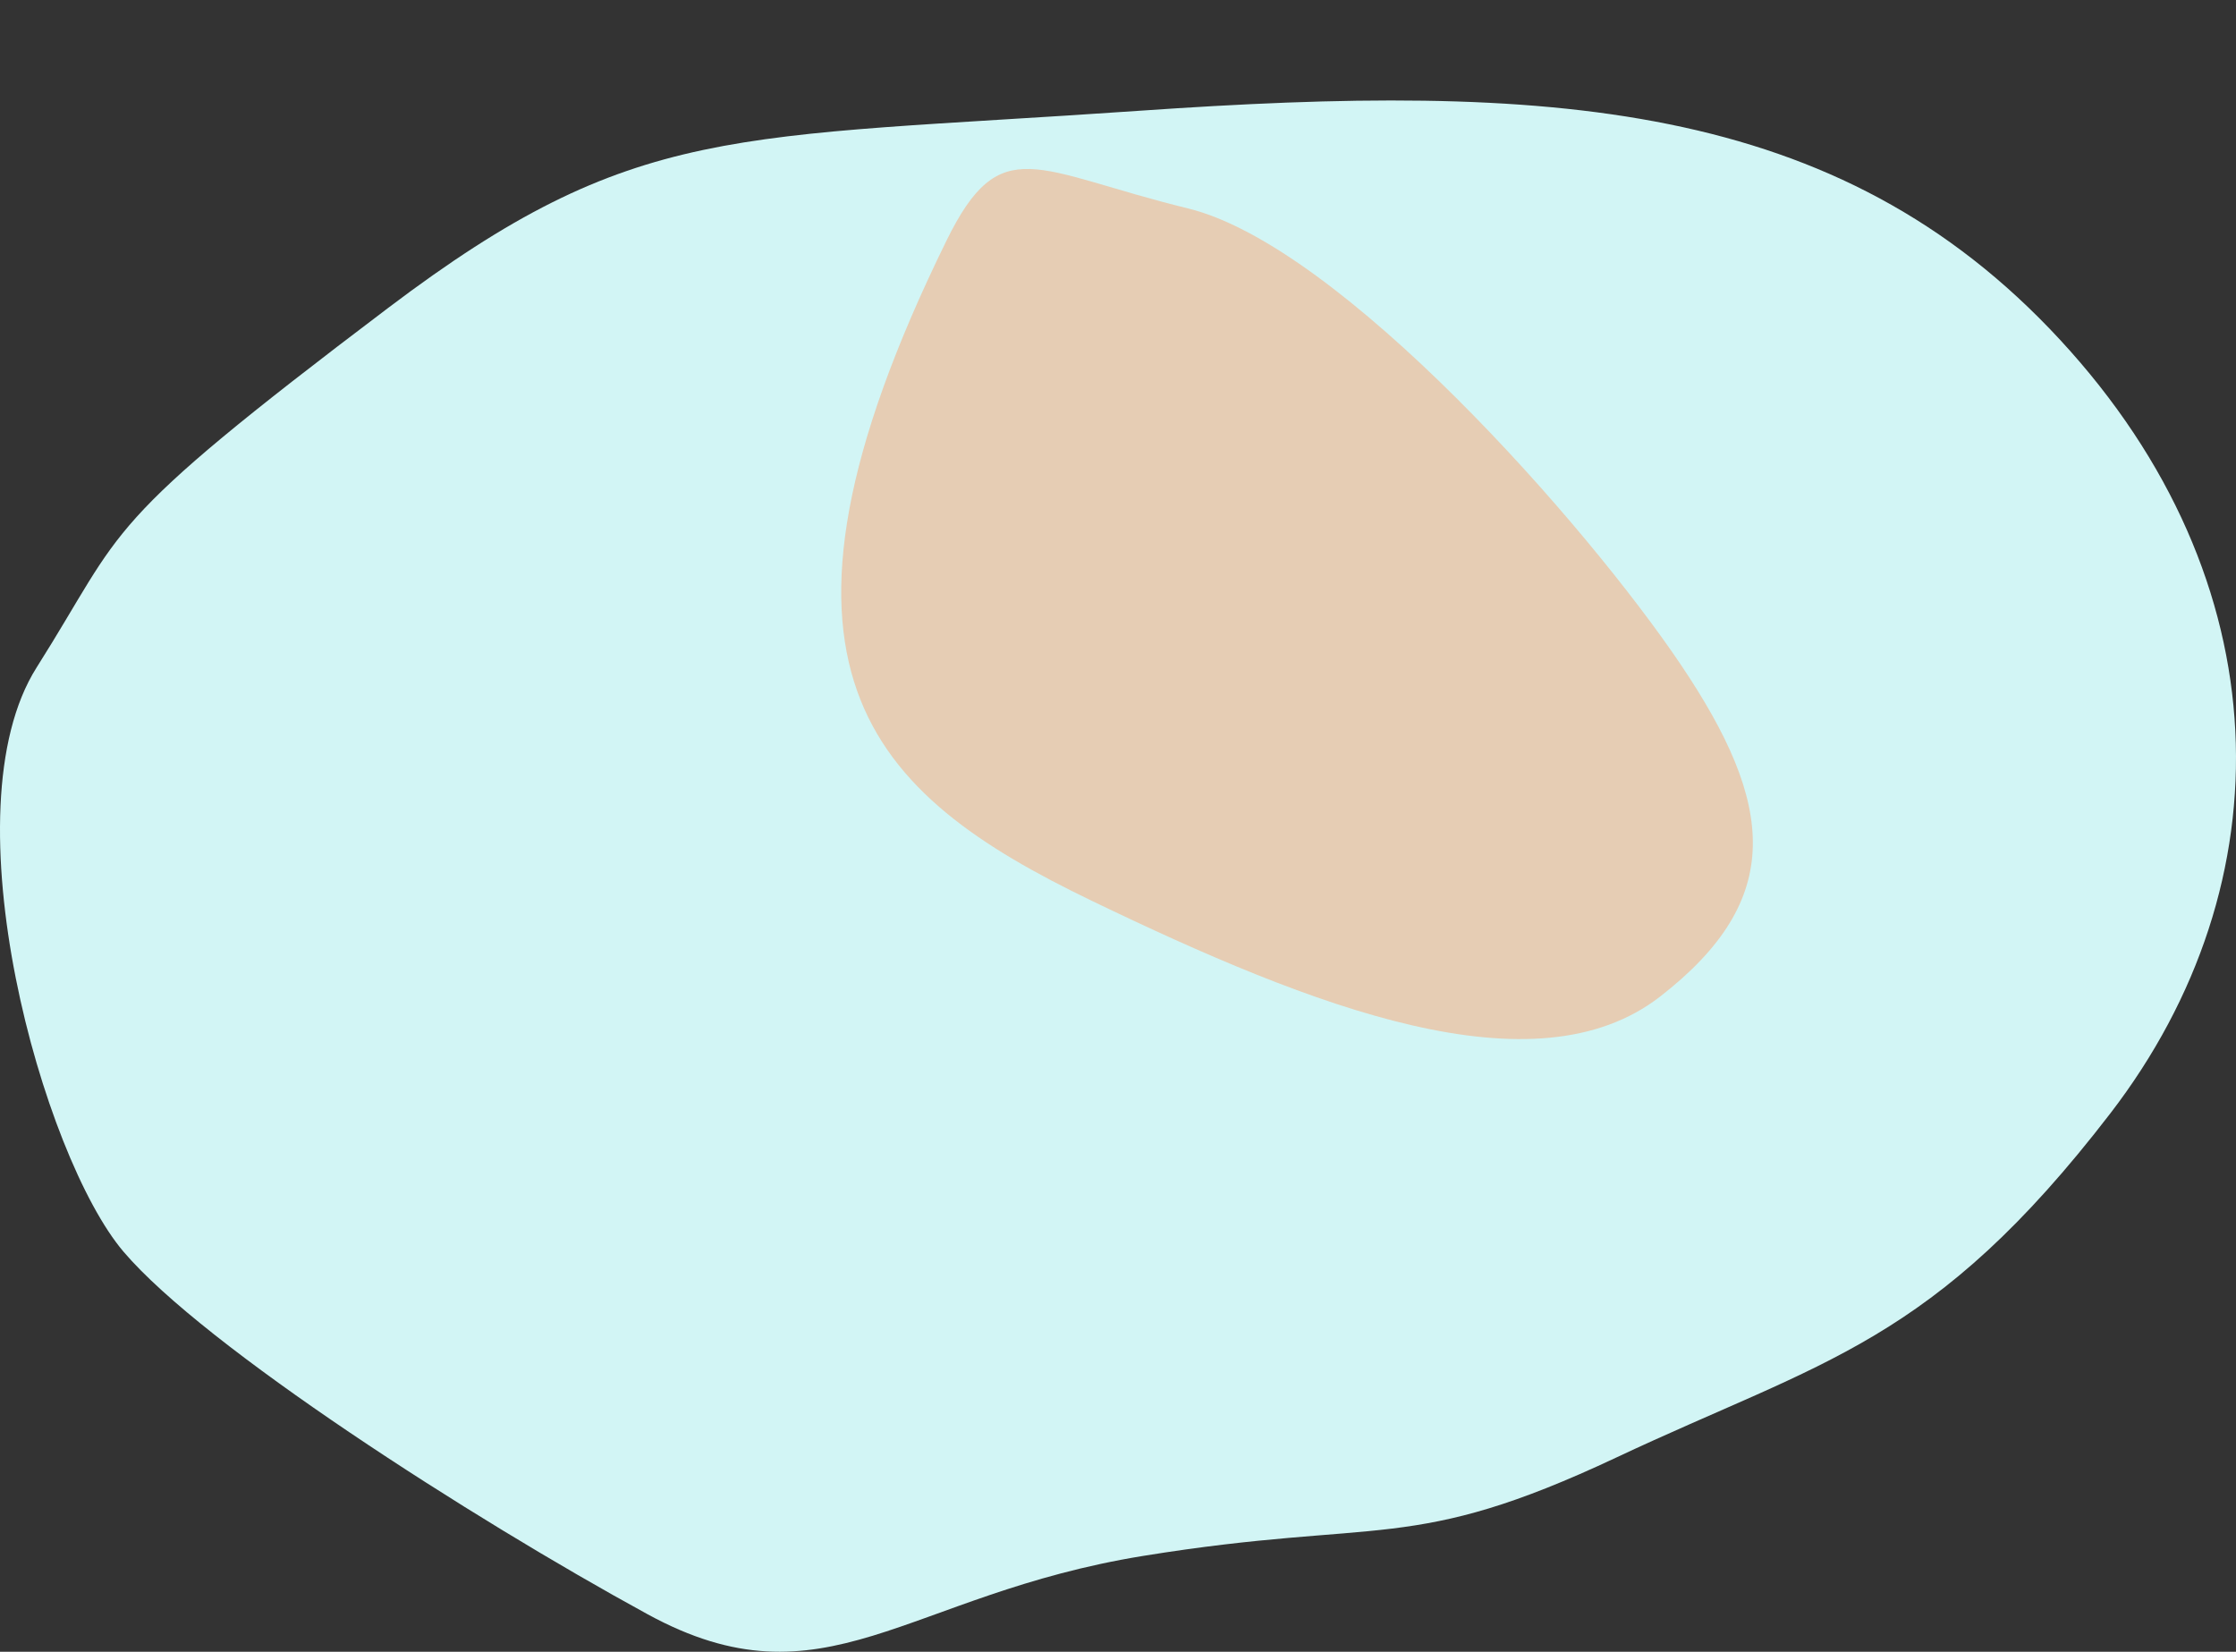 <svg xmlns="http://www.w3.org/2000/svg" viewBox="0 0 695 513.386">
    <rect x="0" y="0" width="695" height="513.386" fill="#333333" stroke="none"/>
    <defs>
        <clipPath id="a">
            <path data-name="Path 35" d="M0 25.945h695v-482.157H0z" transform="translate(0 456.212)" fill="none"/>
        </clipPath>
        <clipPath id="b">
            <path data-name="Path 37" d="M0 229.845h323.685V0H0z" fill="#ffcd00"/>
        </clipPath>
    </defs>
    <g data-name="Group 181">
        <g data-name="Group 27">
            <g data-name="Group 26" transform="translate(0 31.229)" clip-path="url(#a)">
                <g data-name="Group 25">
                    <path data-name="Path 34"
                          d="M120.58 64.528c76.812-58.082 106.702-52.543 233.57-61.33S571.016-.569 640.338 74.412s70.664 168.808 15.6 240.419-89.237 76.7-153.458 106.915-73.071 18.626-147.13 30.619-99 48.2-154.045 18.148S63.611 387.386 38.434 357.865-16.828 220.856 11.37 176.256s18.322-43 109.21-111.728"
                          fill="#D2F5F5"/>
                </g>
            </g>
        </g>
        <g data-name="Group 30">
            <g data-name="Group 29" transform="rotate(-119 298.528 89.747)" clip-path="url(#b)">
                <g data-name="Group 28">
                    <path data-name="Path 36"
                          d="M313.724 93.226c-84.59-121.532-138.782-104.24-201.392-59.987S-6.871 124.522.679 173.295s34.932 60.185 87.2 55.632 165.007-29.32 198.2-65.221 49.507-39.073 27.646-70.48"
                          fill="#E6CDB4"/>
                </g>
            </g>
        </g>
    </g>
</svg>